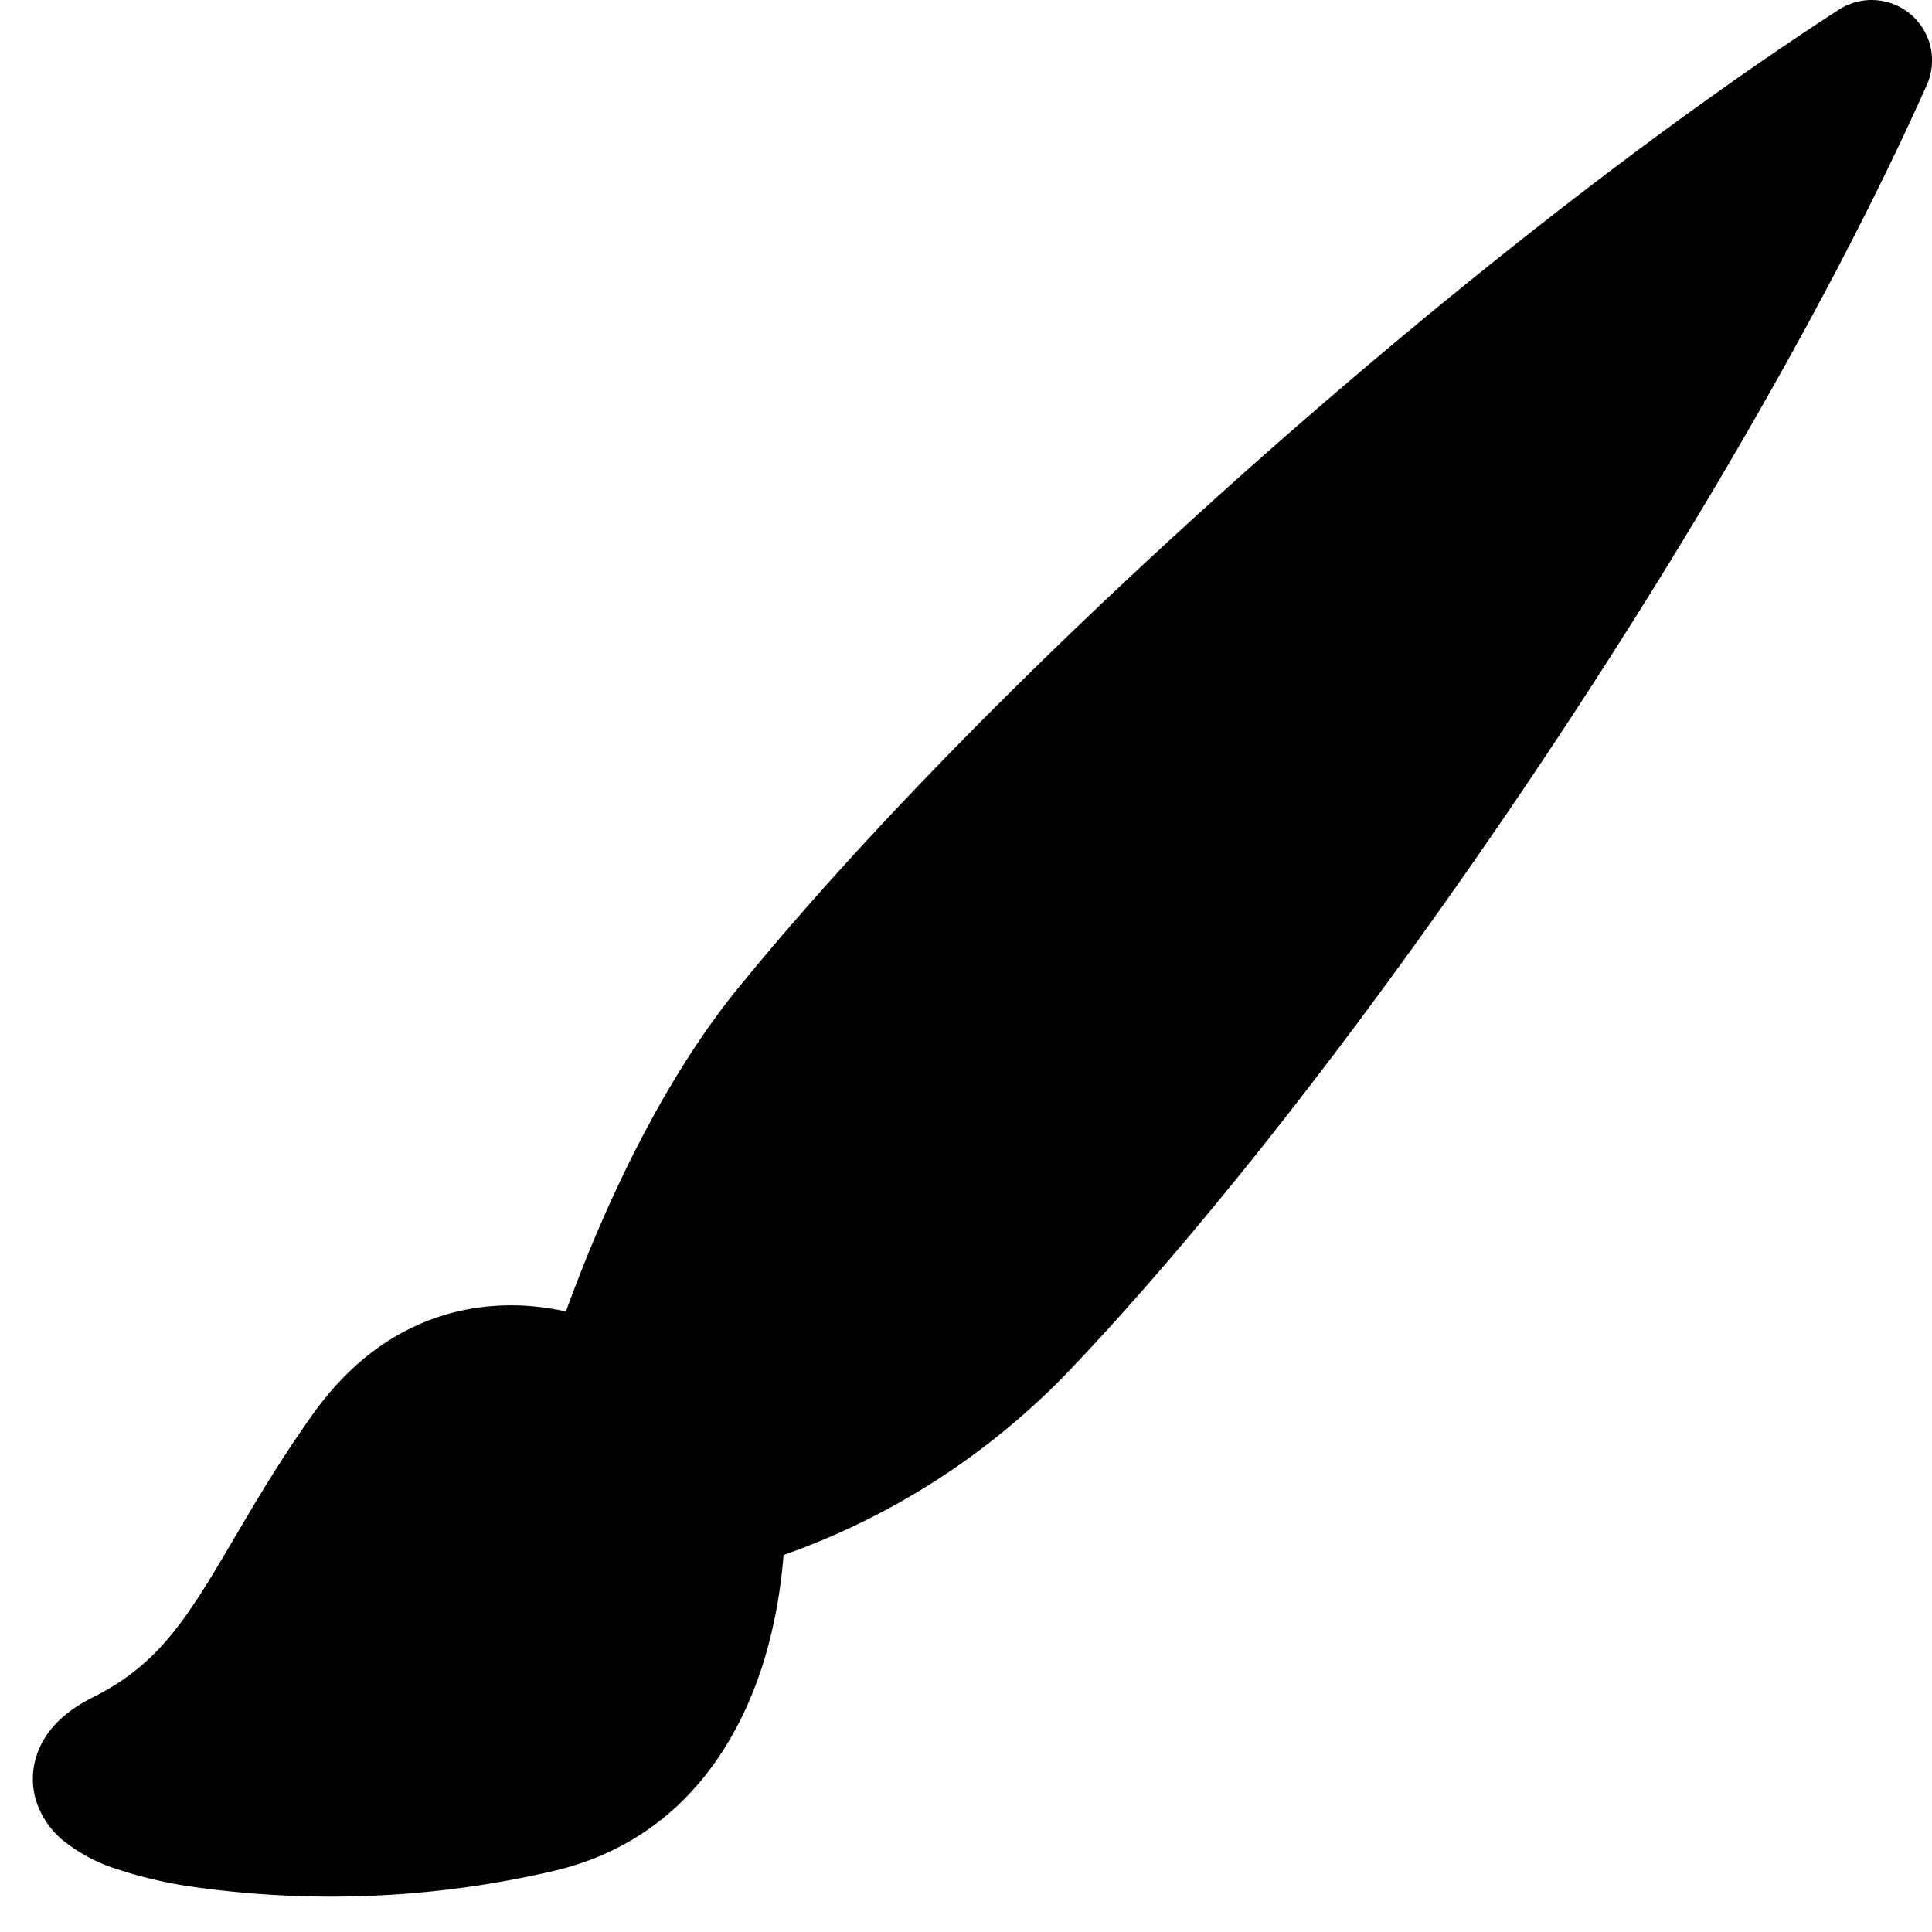 <svg xmlns="http://www.w3.org/2000/svg" fill="currentColor" viewBox="0 0 16 16"><path d="M15.825.12a.5.5 0 01.132.584c-1.53 3.43-4.743 8.17-7.095 10.64a6.067 6.067 0 01-2.373 1.534c-.018.227-.06.538-.16.868-.201.659-.667 1.479-1.708 1.74a8.117 8.117 0 01-3.078.132 3.658 3.658 0 01-.563-.135 1.382 1.382 0 01-.465-.247.714.714 0 01-.204-.288.622.622 0 01.004-.443c.095-.245.316-.38.461-.452.393-.197.625-.453.867-.826.094-.144.184-.297.287-.472l.117-.198c.151-.255.326-.54.546-.848.528-.739 1.2-.925 1.746-.896.126.007.243.025.348.048.062-.172.142-.38.238-.608.261-.619.658-1.419 1.187-2.069 2.175-2.67 6.18-6.206 9.117-8.104a.5.5 0 01.596.04z"/></svg>